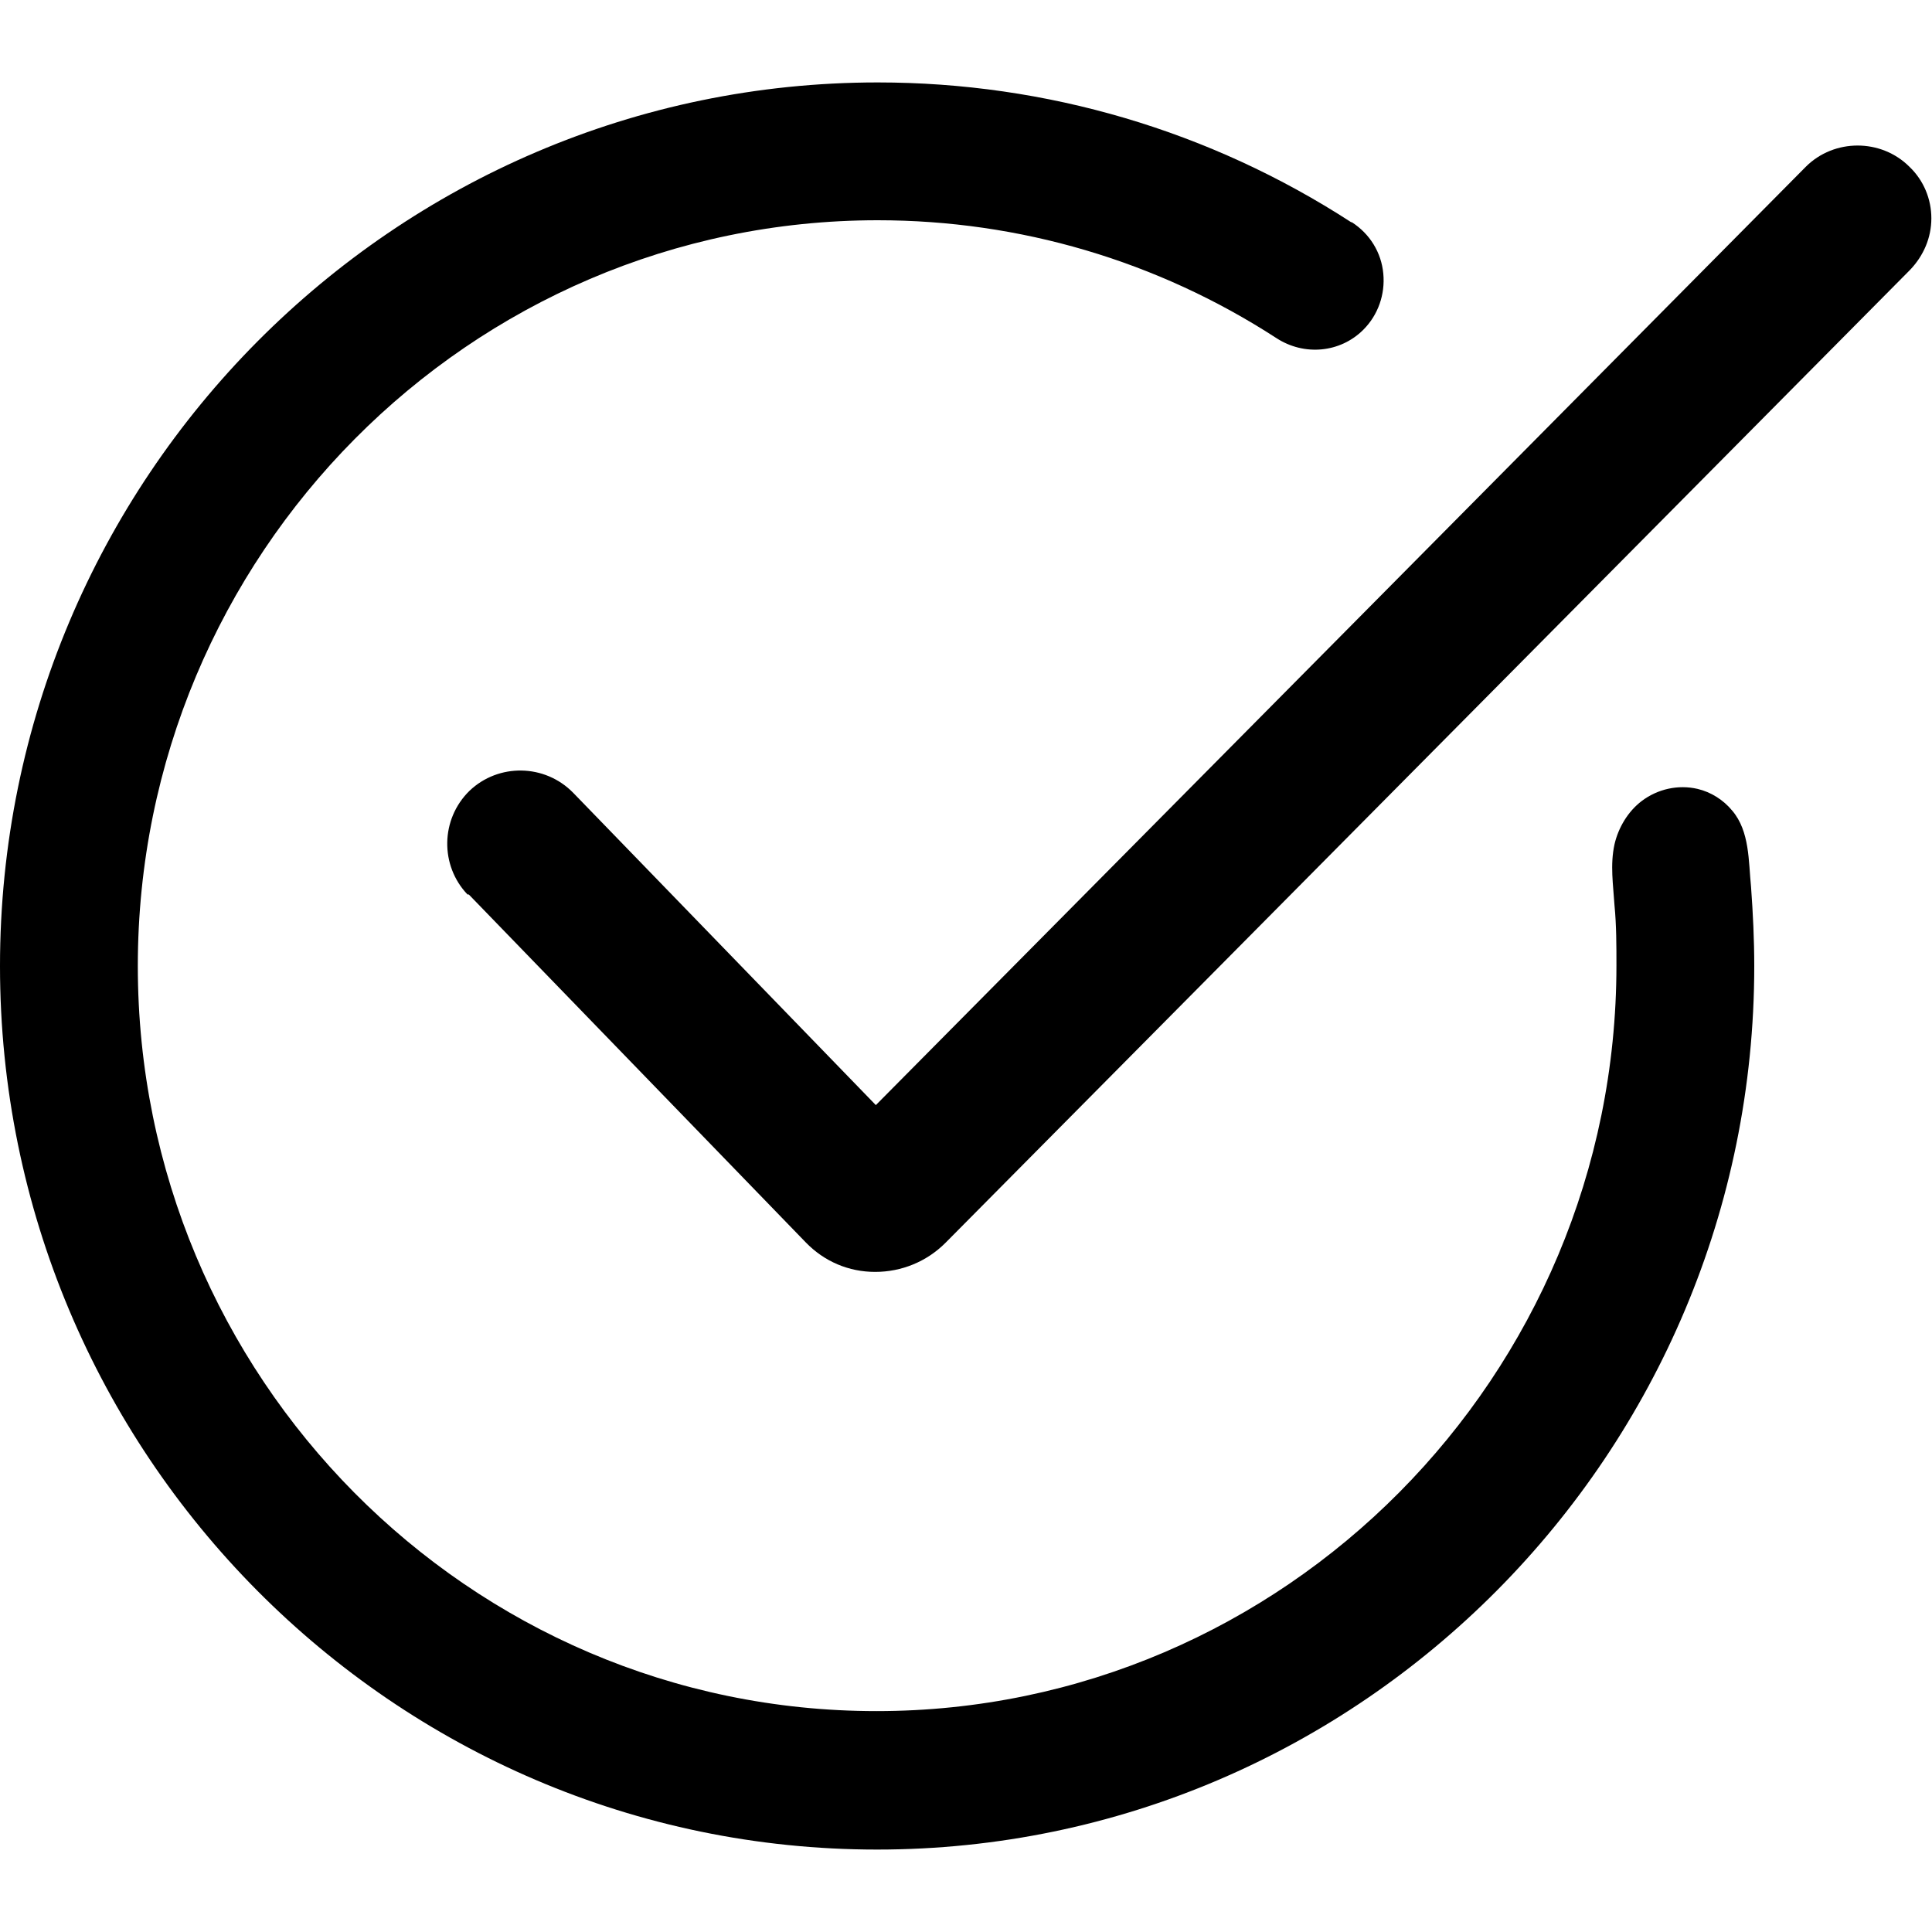 <svg viewBox="0 0 30 30" xmlns="http://www.w3.org/2000/svg" data-sanitized-data-name="Layer 1" data-name="Layer 1" id="Layer_1">
  <defs>
    <style>
      .cls-1 {
        stroke-width: 0px;
      }
    </style>
  </defs>
  <path d="m7.28,13.89l5.23,5.4c.29.3.67.46,1.08.46.41,0,.8-.16,1.09-.45l14.98-15.11c.21-.22.33-.5.33-.8,0-.3-.12-.59-.34-.8-.44-.44-1.17-.44-1.61,0l-14.44,14.57-4.7-4.85c-.44-.45-1.16-.46-1.61-.03-.45.44-.46,1.16-.03,1.61Z" class="cls-1"></path>
  <path d="m20.98,3.45c-2.19-1.42-4.73-2.17-7.35-2.17C6.12,1.28,0,7.43,0,15s6.11,13.72,13.62,13.72,13.62-6.16,13.62-13.72c0-.41-.02-.82-.05-1.23-.04-.4-.02-.86-.29-1.18-.14-.17-.33-.29-.54-.34-.3-.07-.62,0-.87.19-.21.16-.36.41-.42.67-.07.32-.02.63,0,.95.03.31.03.62.03.93,0,6.38-5.16,11.58-11.49,11.58S2.14,21.38,2.14,15,7.29,3.42,13.63,3.42c2.2,0,4.34.63,6.19,1.83.43.28.99.23,1.35-.13.23-.23.34-.55.31-.87-.03-.33-.21-.62-.49-.8Z" class="cls-1"></path>
</svg>